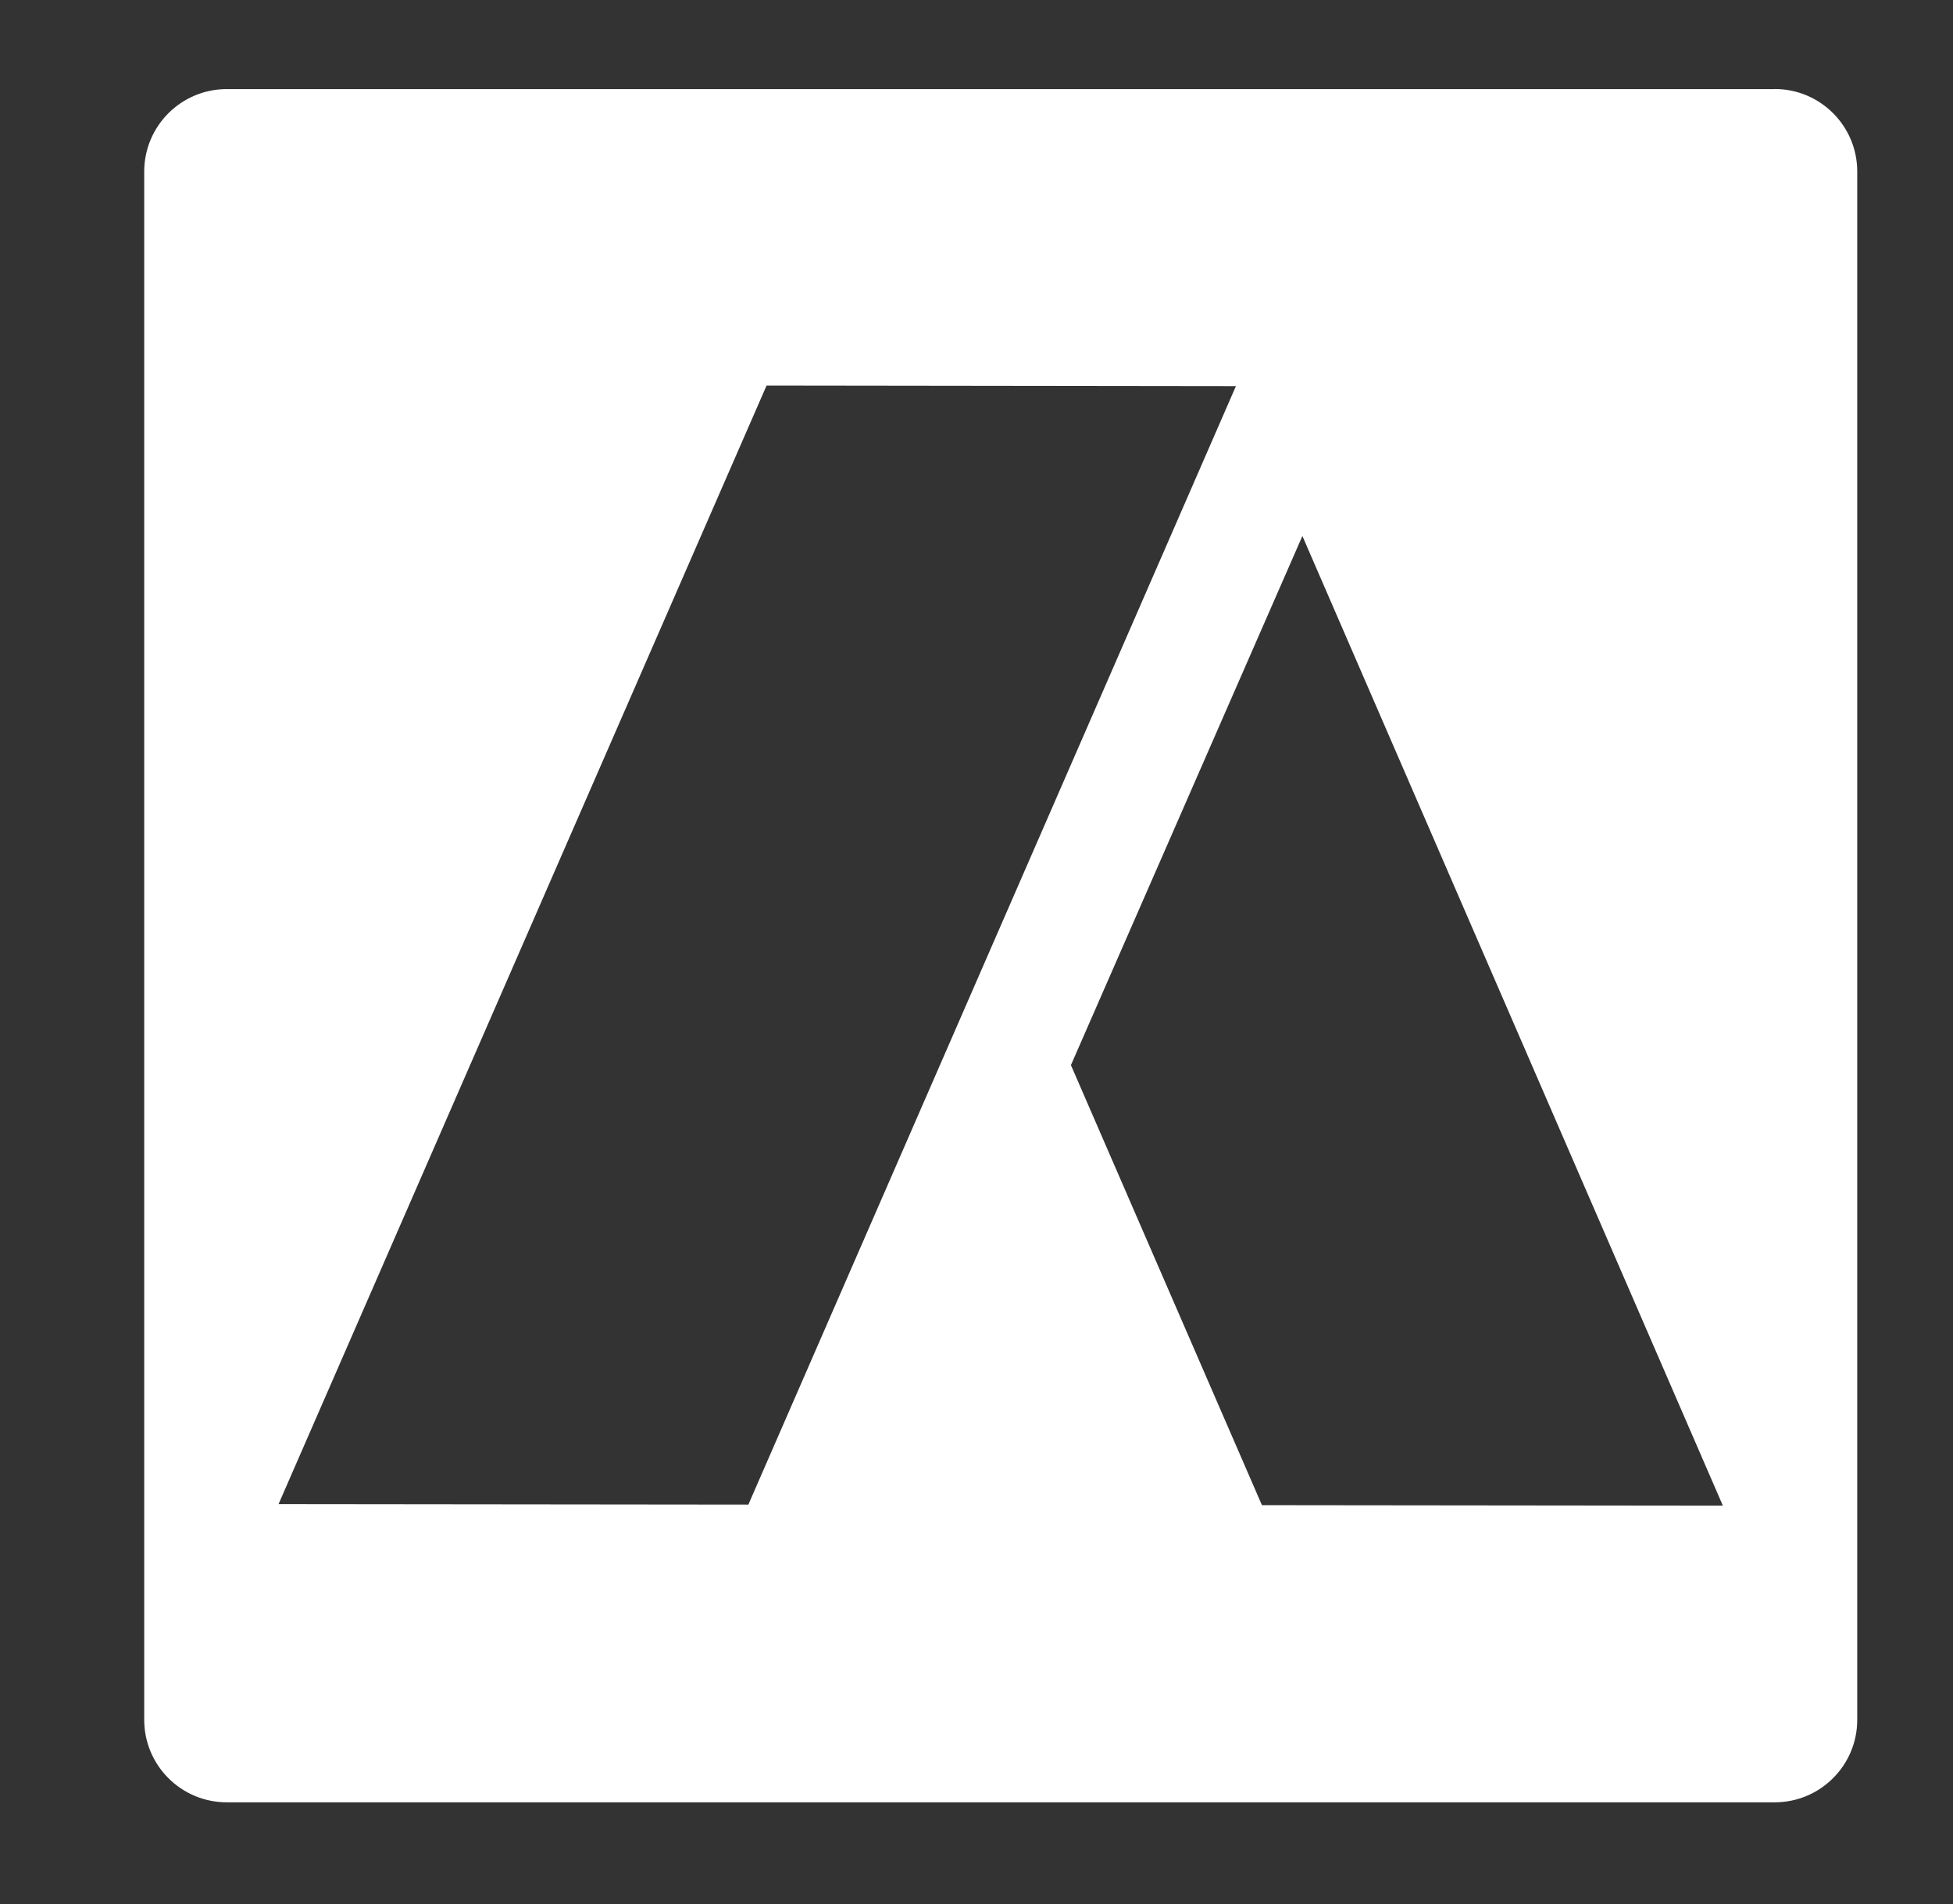 <svg xmlns="http://www.w3.org/2000/svg" id="Ebene_1" viewBox="0 0 234.14 228.28"><rect x="0" y="0" width="234.14" height="228.28" fill="#333333" stroke="none"/><defs><style>      .cls-1 {        fill: #fff;      }    </style></defs><path class="cls-1" d="M212.77,10.68H27.18c-5.46,0-9.89,4.43-9.89,9.89v185.59c0,5.46,4.43,9.89,9.89,9.89h185.59c5.46,0,9.89-4.43,9.89-9.89V20.56c0-5.46-4.43-9.89-9.89-9.89h0ZM33.4,180.29L91.9,46.22l56.27.07-58.45,134.07-56.32-.06h0ZM151.29,180.43l-22.9-52.75,27.75-63.43,50.41,116.24-55.26-.06h0Z"></path></svg>